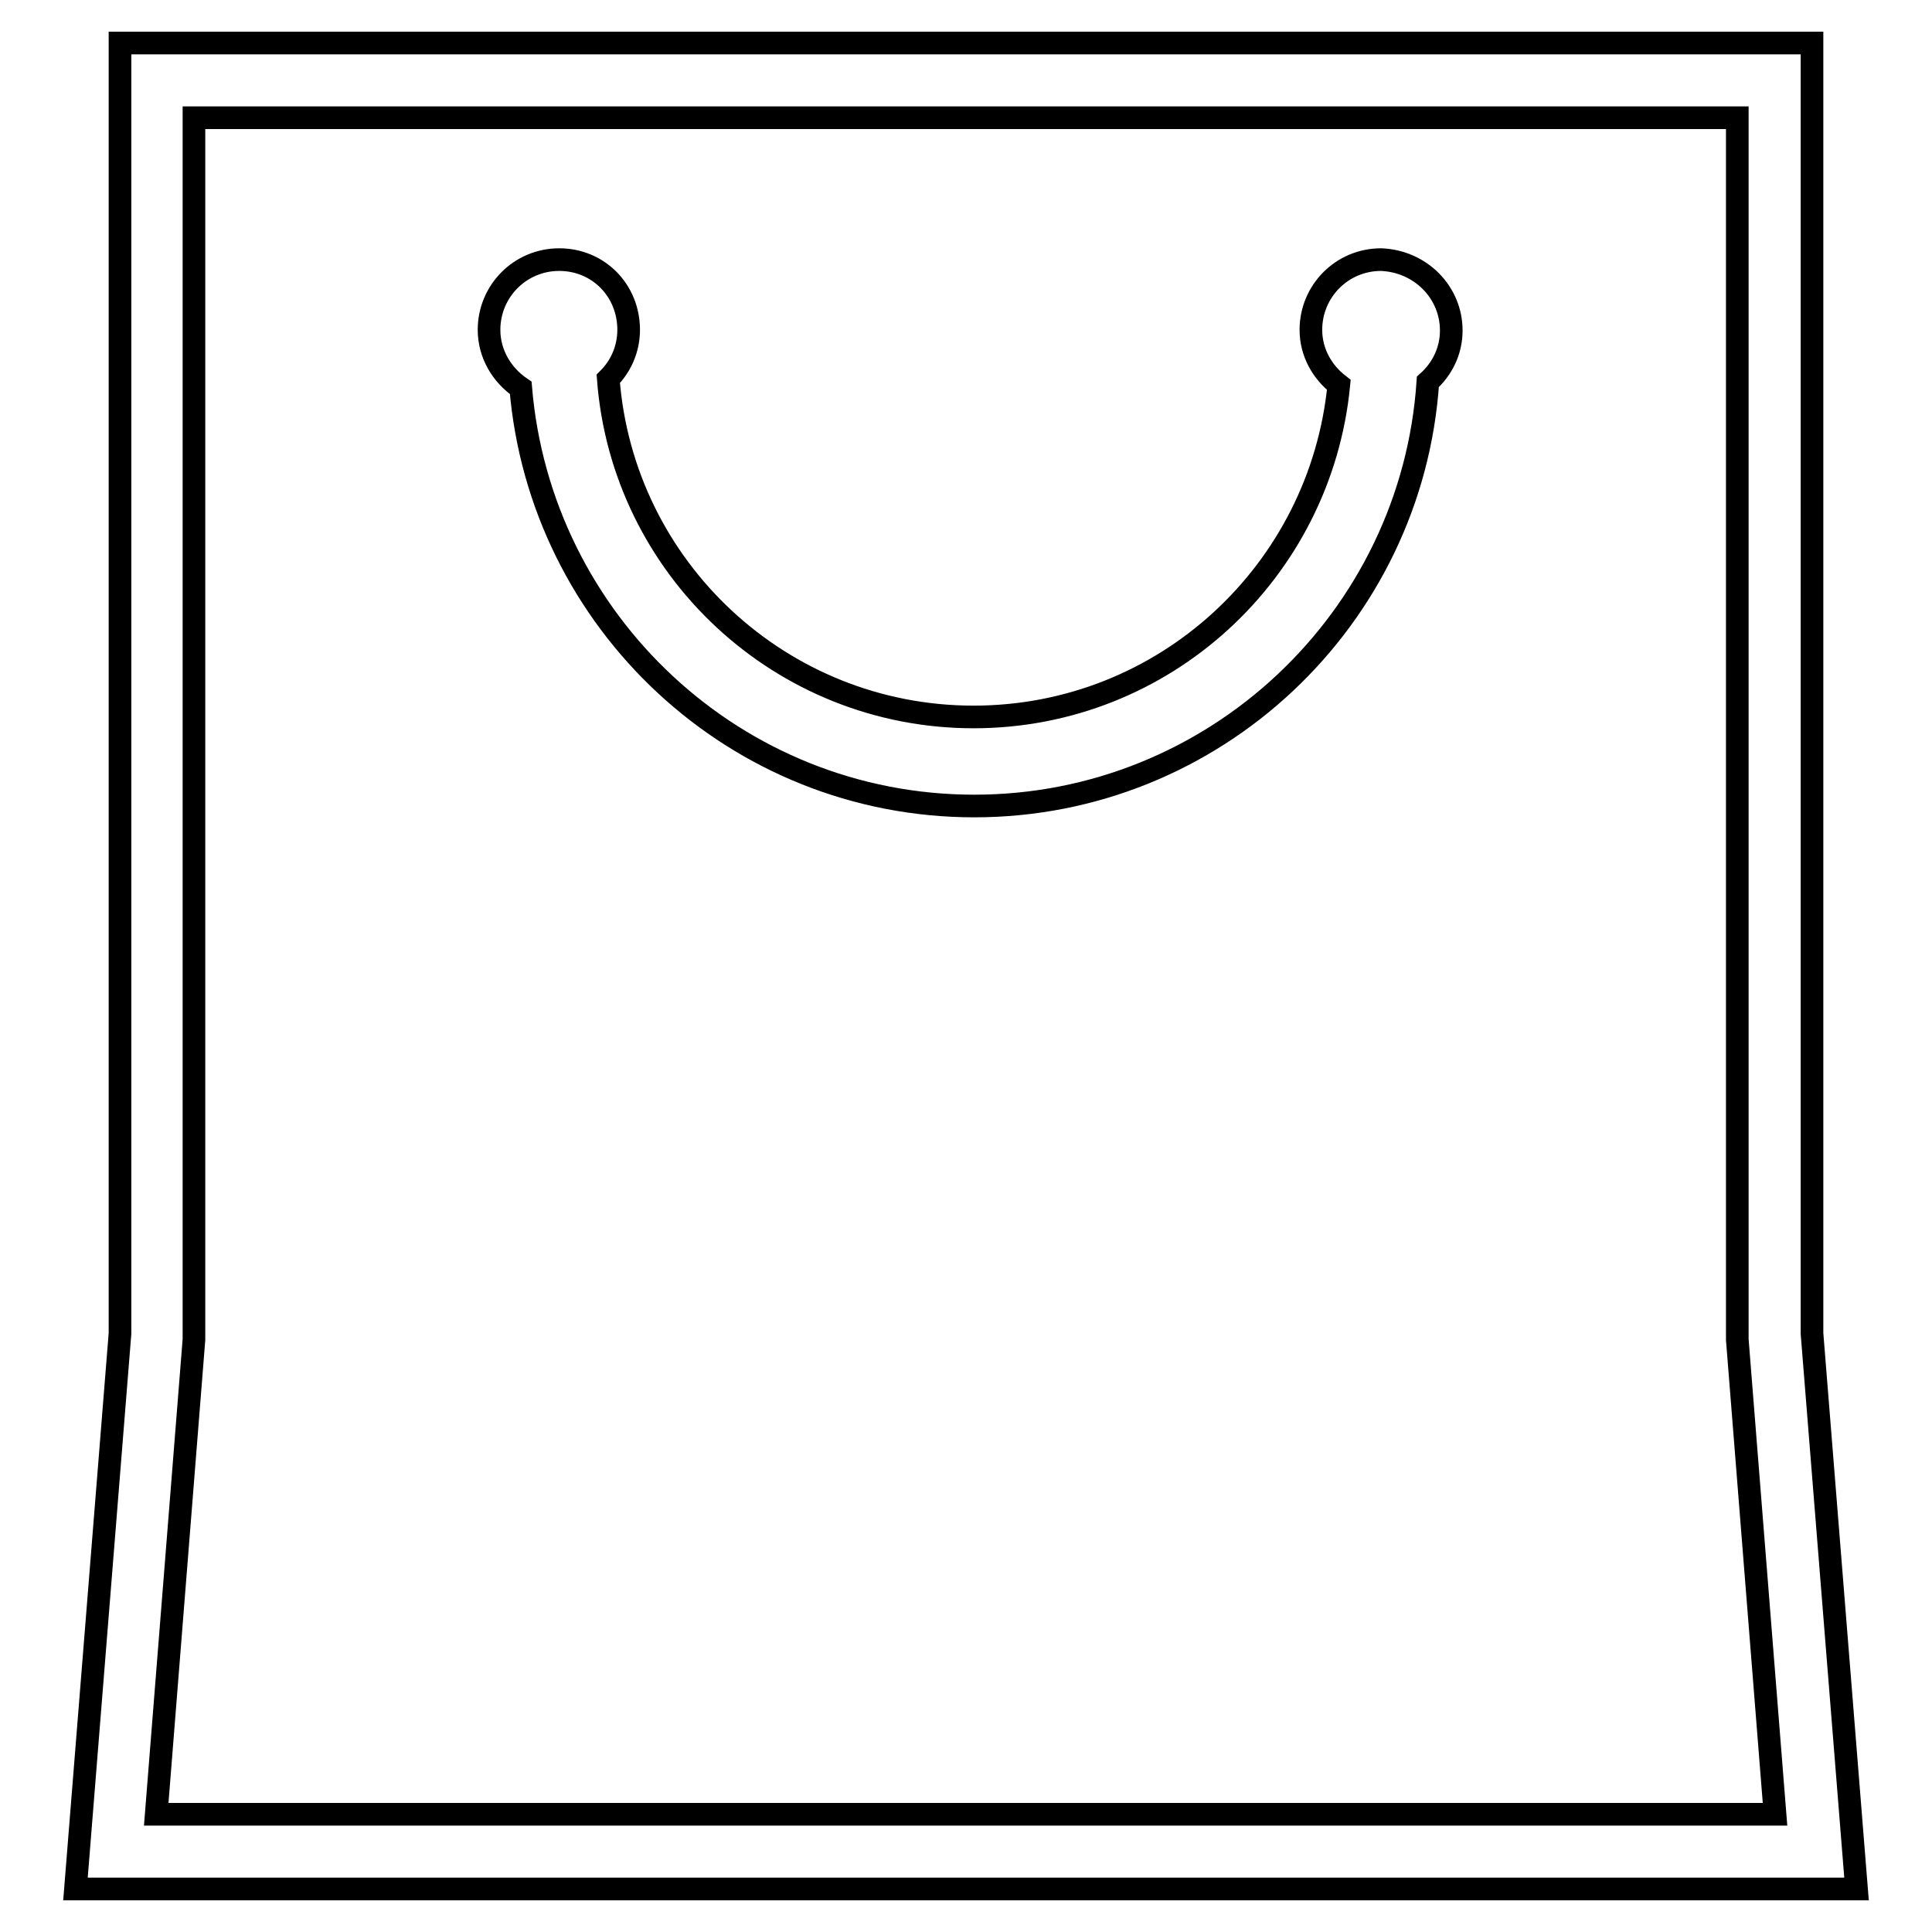 <?xml version="1.0" encoding="utf-8"?>
<!-- Svg Vector Icons : http://www.onlinewebfonts.com/icon -->
<!DOCTYPE svg PUBLIC "-//W3C//DTD SVG 1.1//EN" "http://www.w3.org/Graphics/SVG/1.1/DTD/svg11.dtd">
<svg version="1.1" xmlns="http://www.w3.org/2000/svg" xmlns:xlink="http://www.w3.org/1999/xlink" x="0px" y="0px" viewBox="0 0 256 256" enable-background="new 0 0 256 256" xml:space="preserve">
<g><g><path stroke-width="3" fill-opacity="0" stroke="#000000"  d="M240.1,176.7V5.7H15.9v171L10,250.3h236L240.1,176.7z M20.7,240.4l5-62.9l0-0.4v-0.4V15.6h204.5v161.1v0.4l0,0.4l5,62.9L20.7,240.4L20.7,240.4z M192.3,43.8c0,2.7-1.2,5.1-3.1,6.8c-2.1,31.4-28.3,56.2-60.1,56.2c-31.6,0-57.5-24.4-60.1-55.4c-2.5-1.7-4.2-4.5-4.2-7.7c0-5.1,4.1-9.3,9.3-9.3s9.2,4.1,9.2,9.3c0,2.5-1,4.8-2.7,6.5c1.9,25.1,22.9,44.8,48.4,44.8c25.3,0,46-19.3,48.4-44c-2.2-1.7-3.7-4.3-3.7-7.3c0-5.1,4.1-9.3,9.3-9.3C188.2,34.6,192.3,38.7,192.3,43.8z"/></g></g>
</svg>